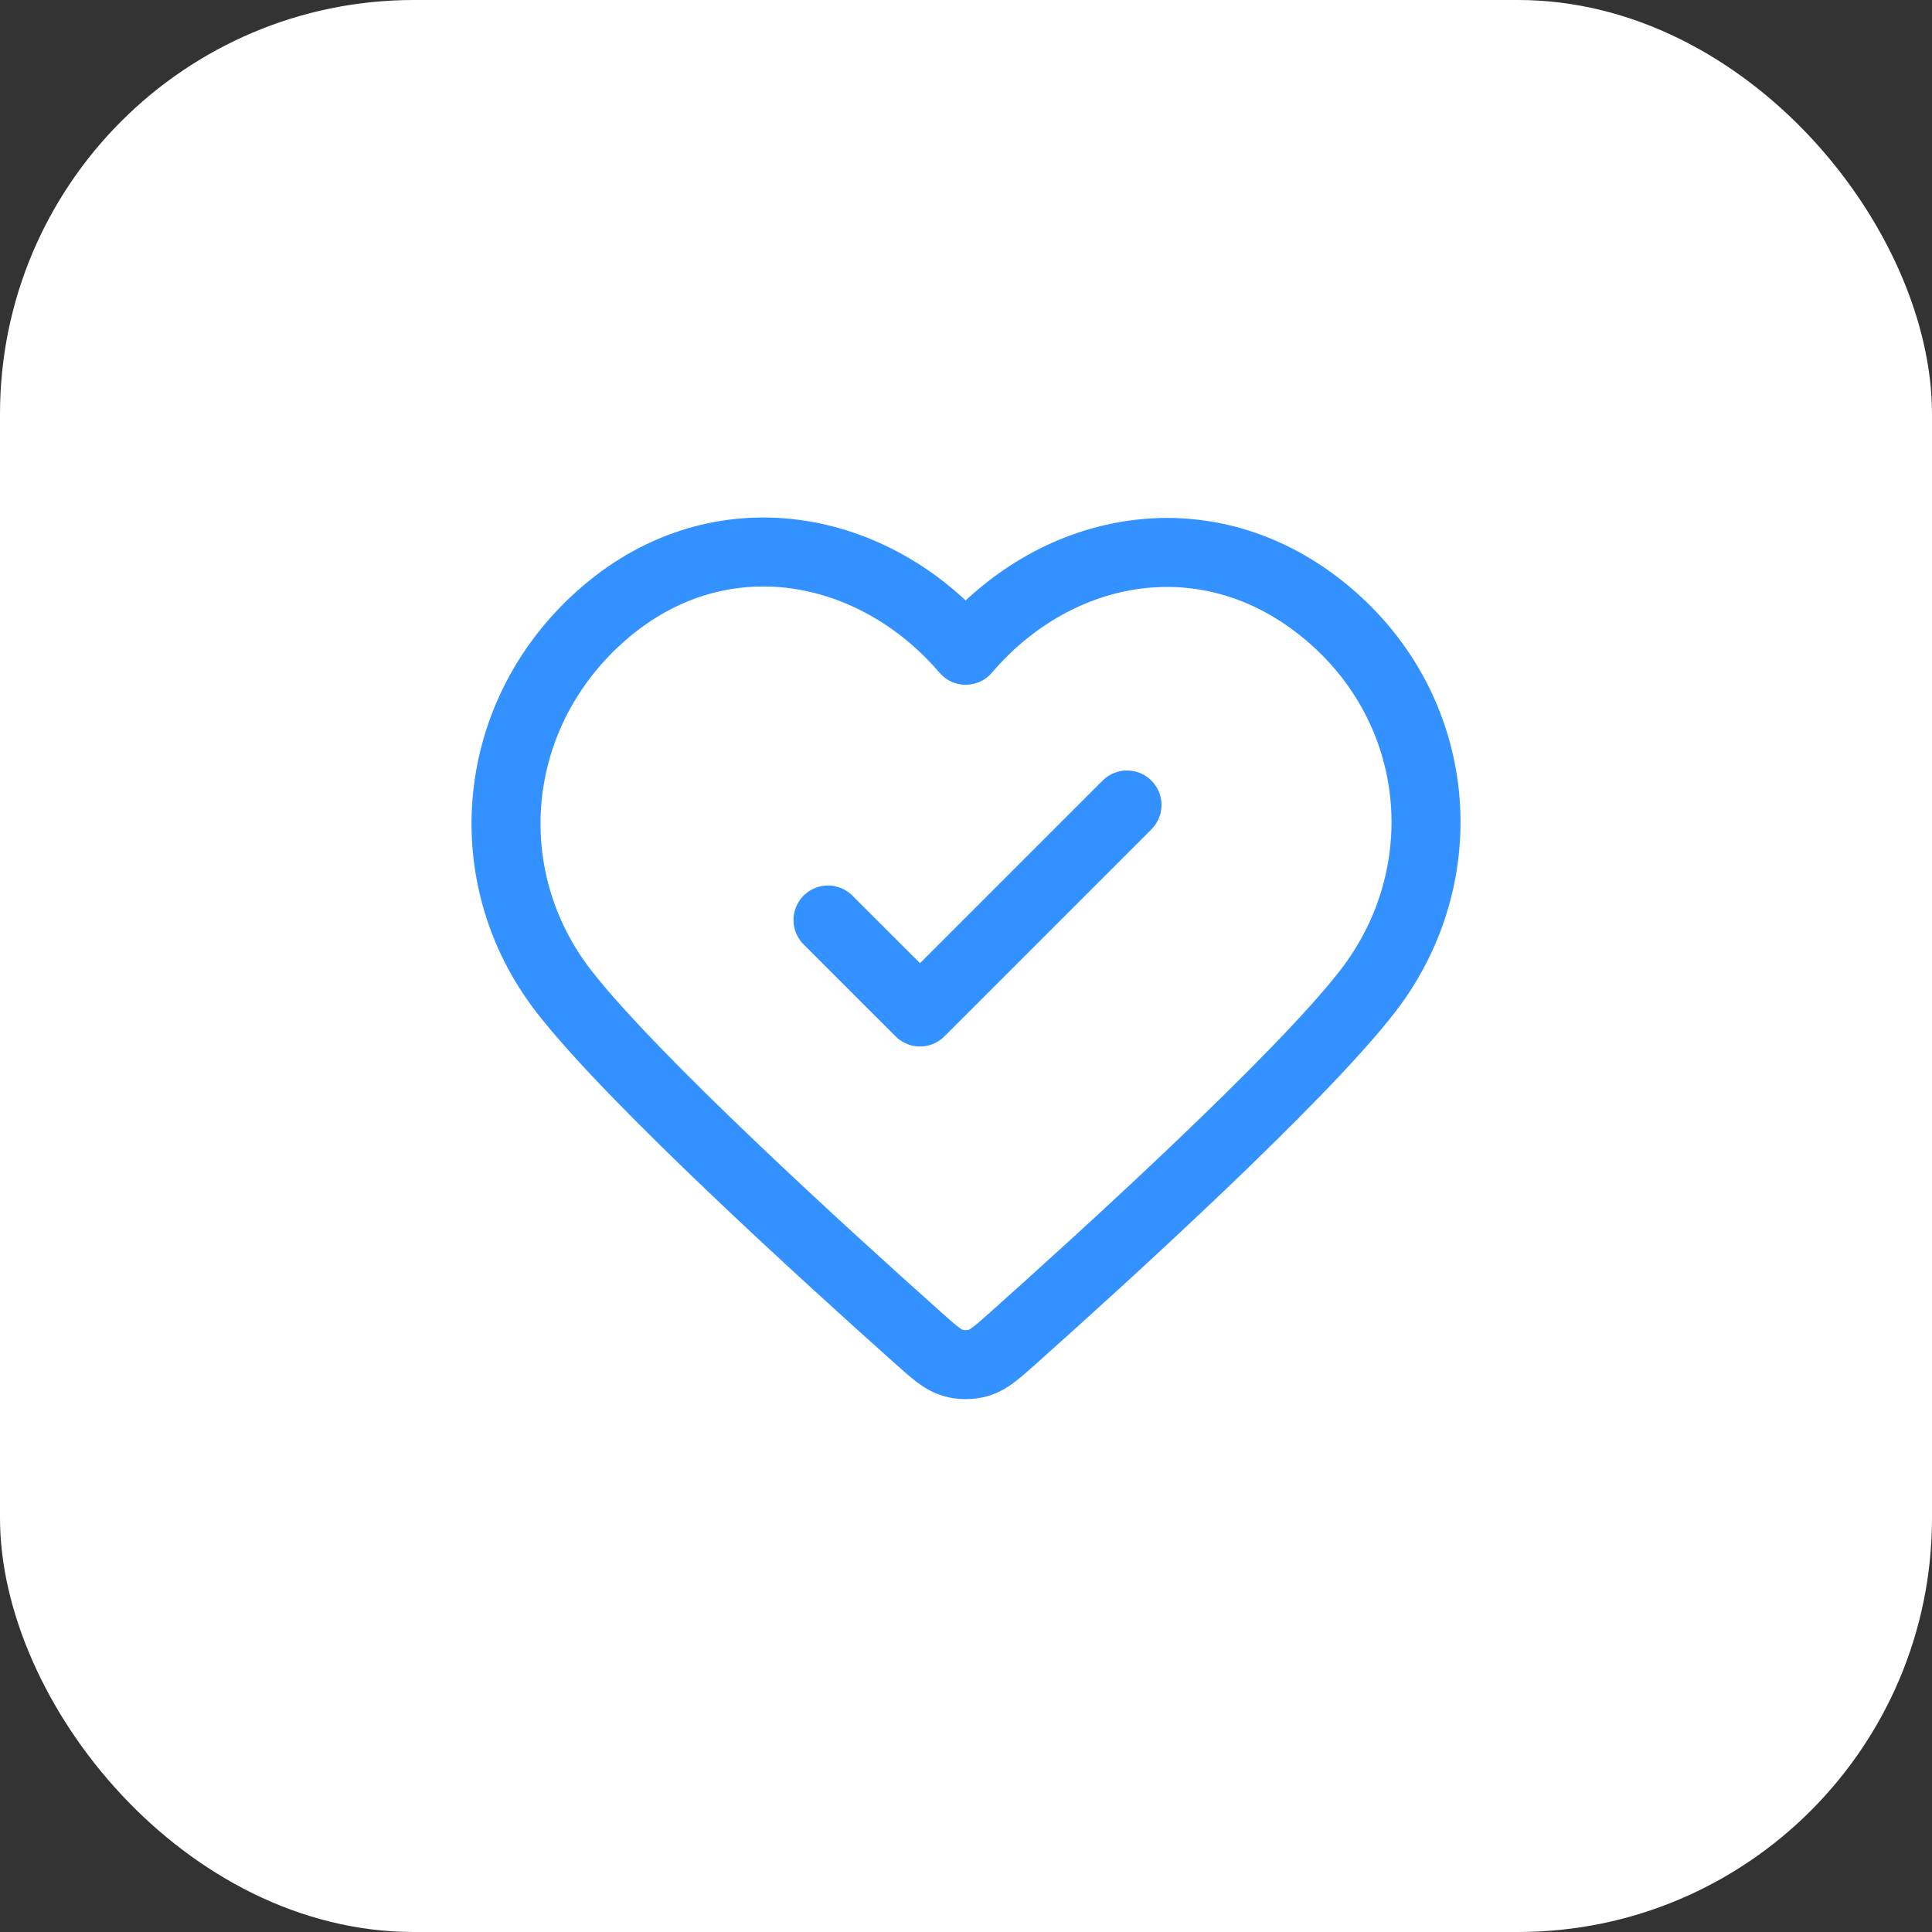 <svg width="56" height="56" viewBox="0 0 56 56" fill="none" xmlns="http://www.w3.org/2000/svg">
<rect x="0" y="0" width="56" height="56" fill="#333333" stroke="none"/>
<rect width="56" height="56" rx="12" fill="white"/>
<path d="M24 26.667L26.667 29.333L32.667 23.333M27.991 18.848C25.325 15.731 20.88 14.893 17.54 17.747C14.2 20.601 13.73 25.372 16.353 28.747C18.334 31.297 23.962 36.415 26.598 38.767C27.082 39.199 27.324 39.415 27.608 39.5C27.854 39.574 28.128 39.574 28.374 39.5C28.658 39.415 28.9 39.199 29.385 38.767C32.02 36.415 37.649 31.297 39.63 28.747C42.253 25.372 41.84 20.57 38.443 17.747C35.045 14.923 30.657 15.731 27.991 18.848Z" stroke="#3392FF" stroke-width="2" stroke-linecap="round" stroke-linejoin="round"/>
</svg>
